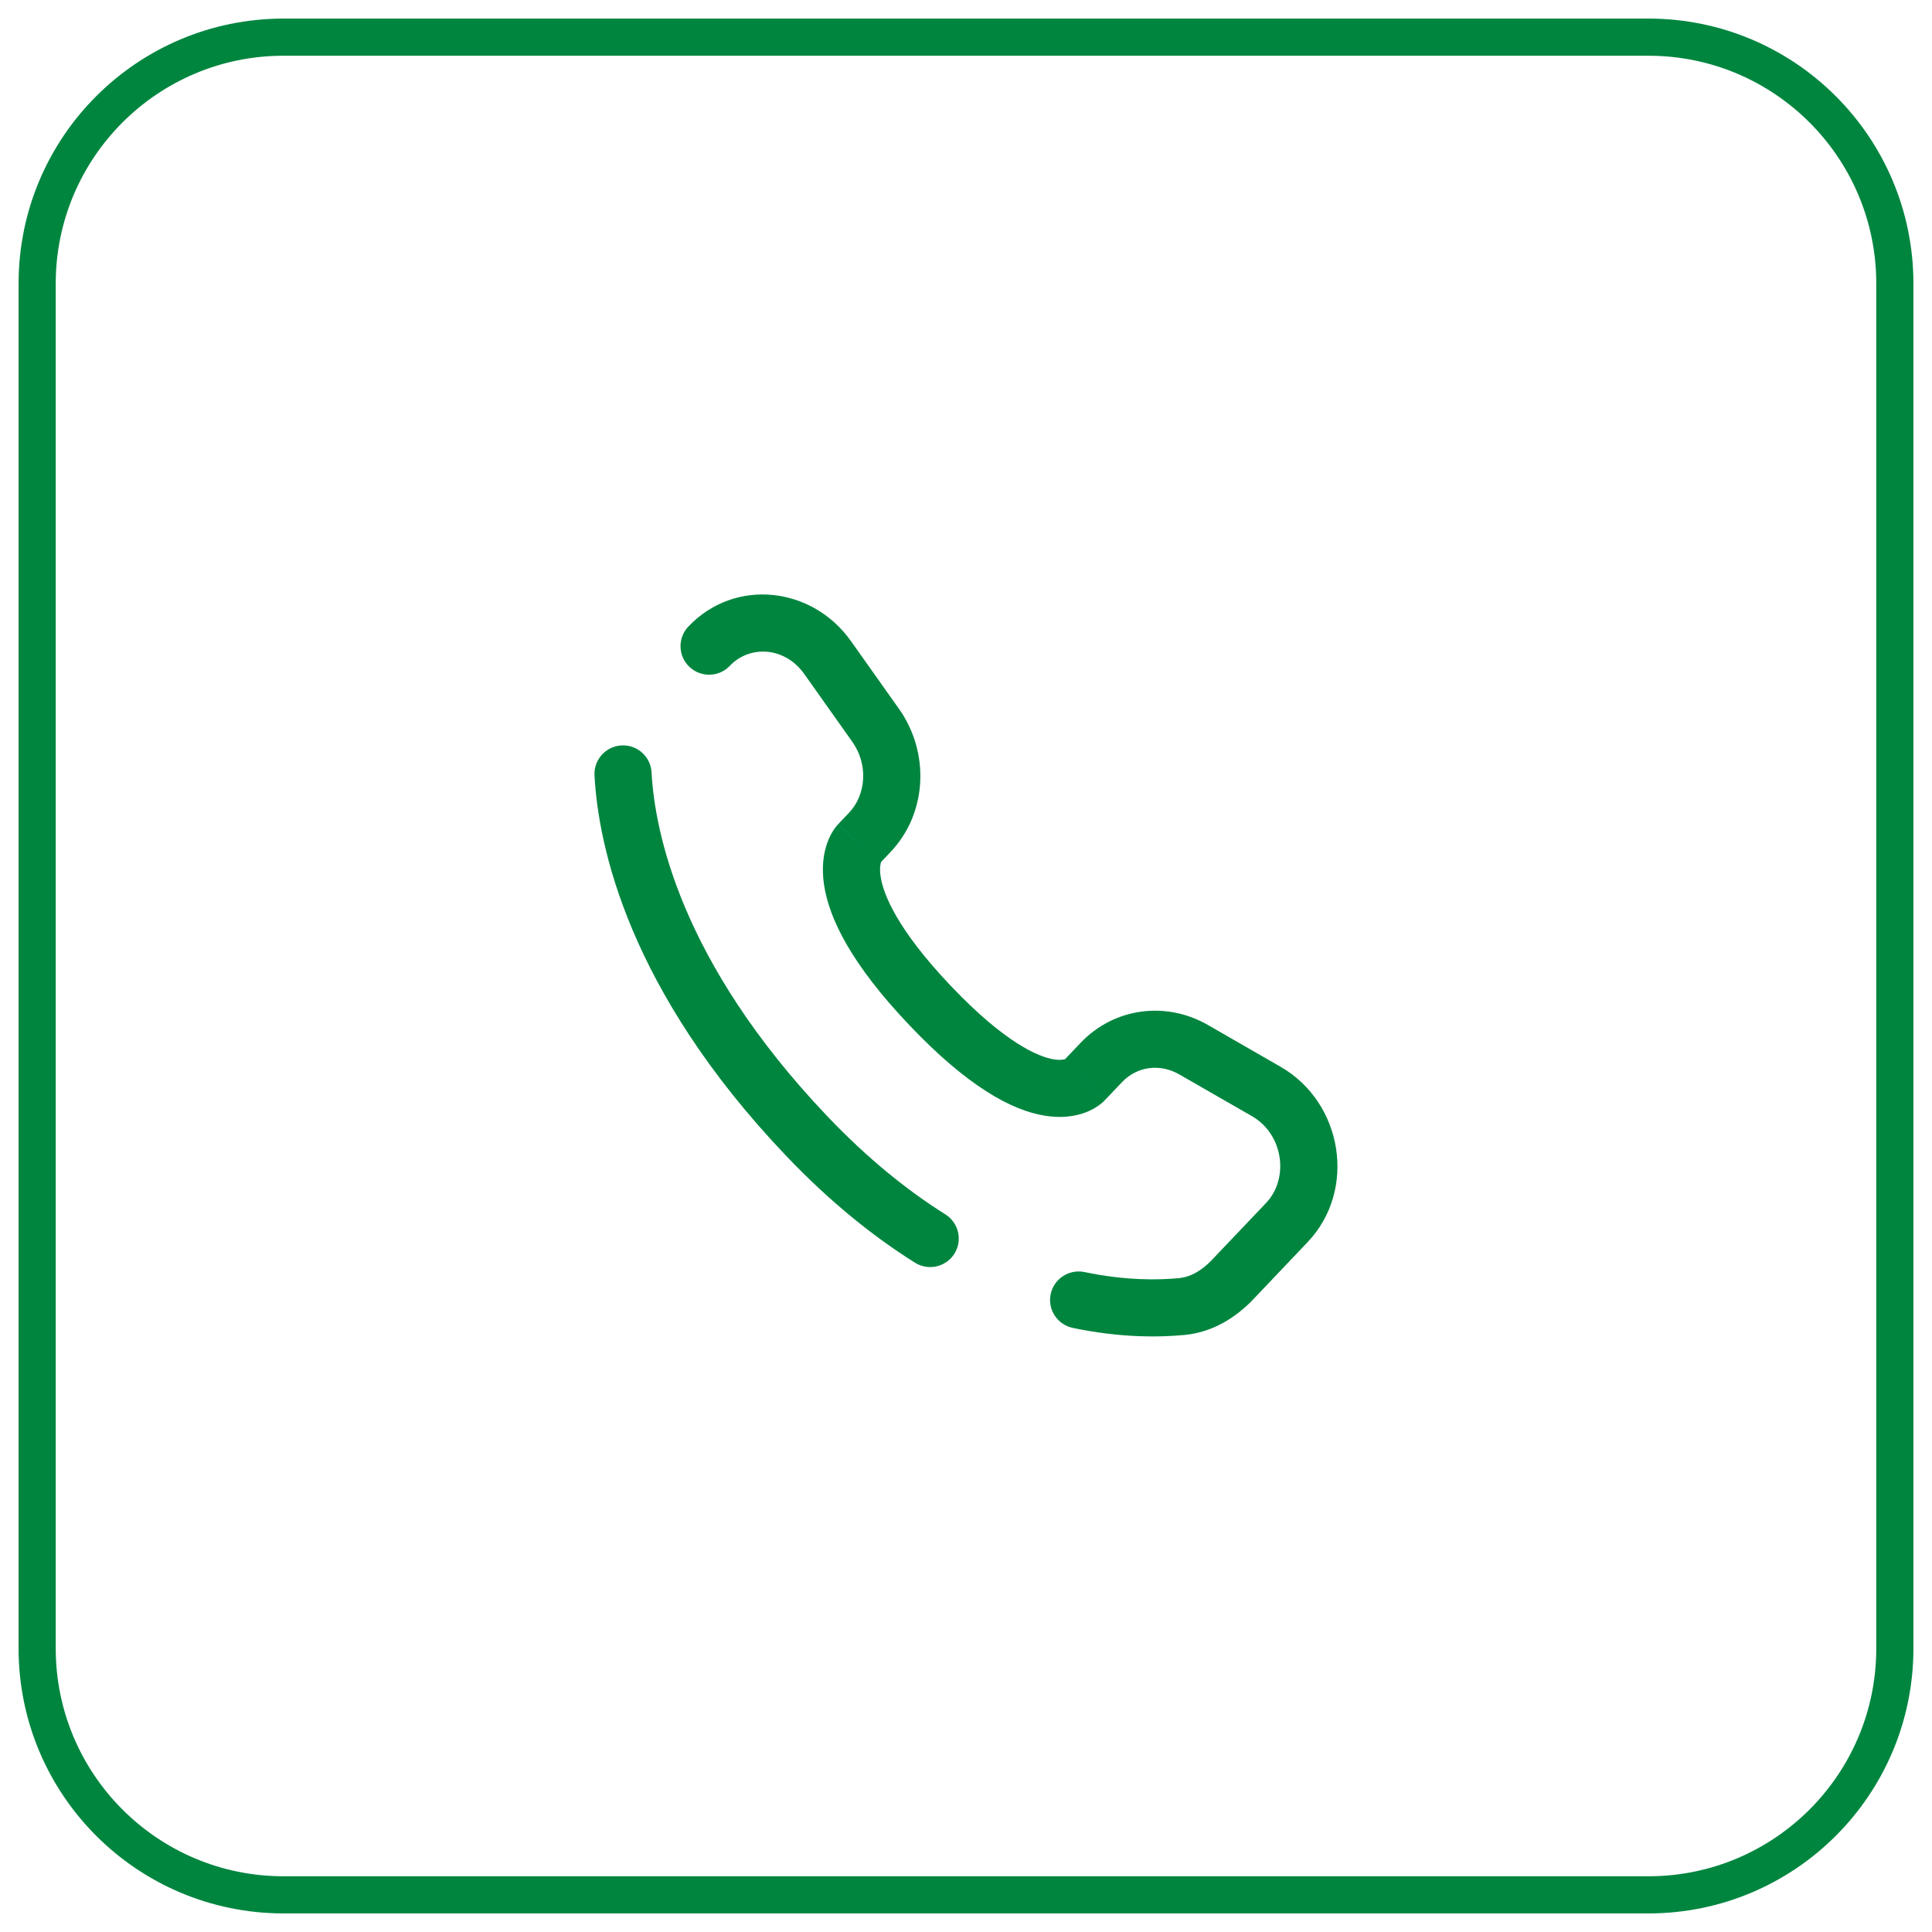 <?xml version="1.0" encoding="UTF-8"?> <svg xmlns="http://www.w3.org/2000/svg" width="52" height="52" viewBox="0 0 52 52" fill="none"> <path d="M44.367 1H7.633C3.97 1 1 3.97 1 7.633V44.367C1 48.031 3.97 51 7.633 51H44.367C48.031 51 51 48.031 51 44.367V7.633C51 3.97 48.031 1 44.367 1Z" stroke="#00853F"></path> <path d="M17.537 20.789C17.515 20.366 17.152 20.041 16.728 20.063C16.304 20.086 15.978 20.448 16.001 20.871L17.537 20.789ZM18.528 16.863C18.235 17.171 18.248 17.657 18.556 17.949C18.864 18.241 19.351 18.229 19.643 17.921L18.528 16.863ZM24.627 33.986C24.987 34.211 25.461 34.103 25.688 33.744C25.913 33.385 25.805 32.911 25.445 32.685L24.627 33.986ZM29.19 34.238C28.774 34.151 28.366 34.417 28.279 34.832C28.192 35.247 28.459 35.654 28.875 35.741L29.19 34.238ZM29.735 29.614L30.202 29.123L29.087 28.066L28.62 28.556L29.735 29.614ZM31.739 28.917L33.699 30.043L34.466 28.712L32.507 27.585L31.739 28.917ZM34.077 32.377L32.62 33.909L33.736 34.967L35.192 33.435L34.077 32.377ZM22.263 30.039C18.287 25.86 17.62 22.335 17.537 20.789L16.001 20.871C16.103 22.765 16.908 26.641 21.147 31.097L22.263 30.039ZM23.674 23.242L23.968 22.933L22.852 21.875L22.558 22.185L23.674 23.242ZM24.199 19.083L22.905 17.257L21.649 18.144L22.943 19.97L24.199 19.083ZM23.116 22.714C22.558 22.185 22.557 22.185 22.557 22.186C22.556 22.186 22.556 22.187 22.555 22.188C22.554 22.189 22.553 22.19 22.552 22.191C22.55 22.193 22.548 22.195 22.546 22.198C22.542 22.202 22.537 22.207 22.532 22.213C22.523 22.224 22.512 22.237 22.501 22.251C22.478 22.279 22.453 22.314 22.426 22.356C22.372 22.44 22.314 22.55 22.265 22.688C22.165 22.969 22.11 23.342 22.178 23.807C22.312 24.72 22.912 25.949 24.479 27.596L25.594 26.538C24.13 24.998 23.769 24.05 23.701 23.584C23.668 23.359 23.701 23.241 23.714 23.203C23.722 23.182 23.727 23.177 23.722 23.184C23.72 23.188 23.715 23.194 23.707 23.204C23.703 23.209 23.699 23.215 23.693 23.221C23.69 23.224 23.687 23.228 23.684 23.231C23.682 23.233 23.681 23.235 23.679 23.237C23.678 23.238 23.677 23.239 23.676 23.24C23.676 23.24 23.675 23.241 23.675 23.241C23.674 23.242 23.674 23.242 23.116 22.714ZM24.479 27.596C26.04 29.238 27.22 29.883 28.12 30.029C28.582 30.104 28.956 30.044 29.239 29.933C29.377 29.878 29.487 29.814 29.569 29.756C29.61 29.727 29.644 29.699 29.671 29.675C29.685 29.663 29.697 29.652 29.708 29.642C29.713 29.637 29.718 29.632 29.723 29.627C29.725 29.625 29.727 29.623 29.729 29.62C29.73 29.619 29.731 29.619 29.732 29.617C29.733 29.617 29.733 29.616 29.734 29.616C29.734 29.615 29.735 29.614 29.177 29.085C28.62 28.556 28.62 28.556 28.621 28.555C28.621 28.555 28.622 28.554 28.622 28.553C28.623 28.553 28.624 28.552 28.625 28.551C28.627 28.549 28.629 28.547 28.63 28.545C28.634 28.542 28.637 28.539 28.64 28.536C28.646 28.53 28.652 28.525 28.657 28.52C28.667 28.512 28.674 28.506 28.679 28.503C28.688 28.496 28.687 28.498 28.674 28.504C28.654 28.511 28.561 28.544 28.367 28.513C27.954 28.446 27.063 28.082 25.594 26.538L24.479 27.596ZM22.905 17.257C21.866 15.789 19.786 15.541 18.528 16.863L19.643 17.921C20.18 17.357 21.124 17.402 21.649 18.144L22.905 17.257ZM32.62 33.909C32.334 34.21 32.034 34.371 31.743 34.4L31.895 35.929C32.661 35.853 33.281 35.445 33.736 34.967L32.62 33.909ZM23.968 22.933C24.96 21.89 25.03 20.258 24.199 19.083L22.943 19.97C23.375 20.582 23.309 21.395 22.852 21.875L23.968 22.933ZM33.699 30.043C34.541 30.527 34.705 31.717 34.077 32.377L35.192 33.435C36.531 32.029 36.141 29.674 34.466 28.712L33.699 30.043ZM30.202 29.123C30.597 28.708 31.213 28.614 31.739 28.917L32.507 27.585C31.38 26.938 29.983 27.123 29.087 28.066L30.202 29.123ZM25.445 32.685C24.436 32.052 23.363 31.195 22.263 30.039L21.147 31.097C22.331 32.342 23.504 33.281 24.627 33.986L25.445 32.685ZM31.743 34.4C31.183 34.455 30.296 34.469 29.19 34.238L28.875 35.741C30.155 36.009 31.201 35.997 31.895 35.929L31.743 34.4Z" fill="#00853F"></path> </svg> 